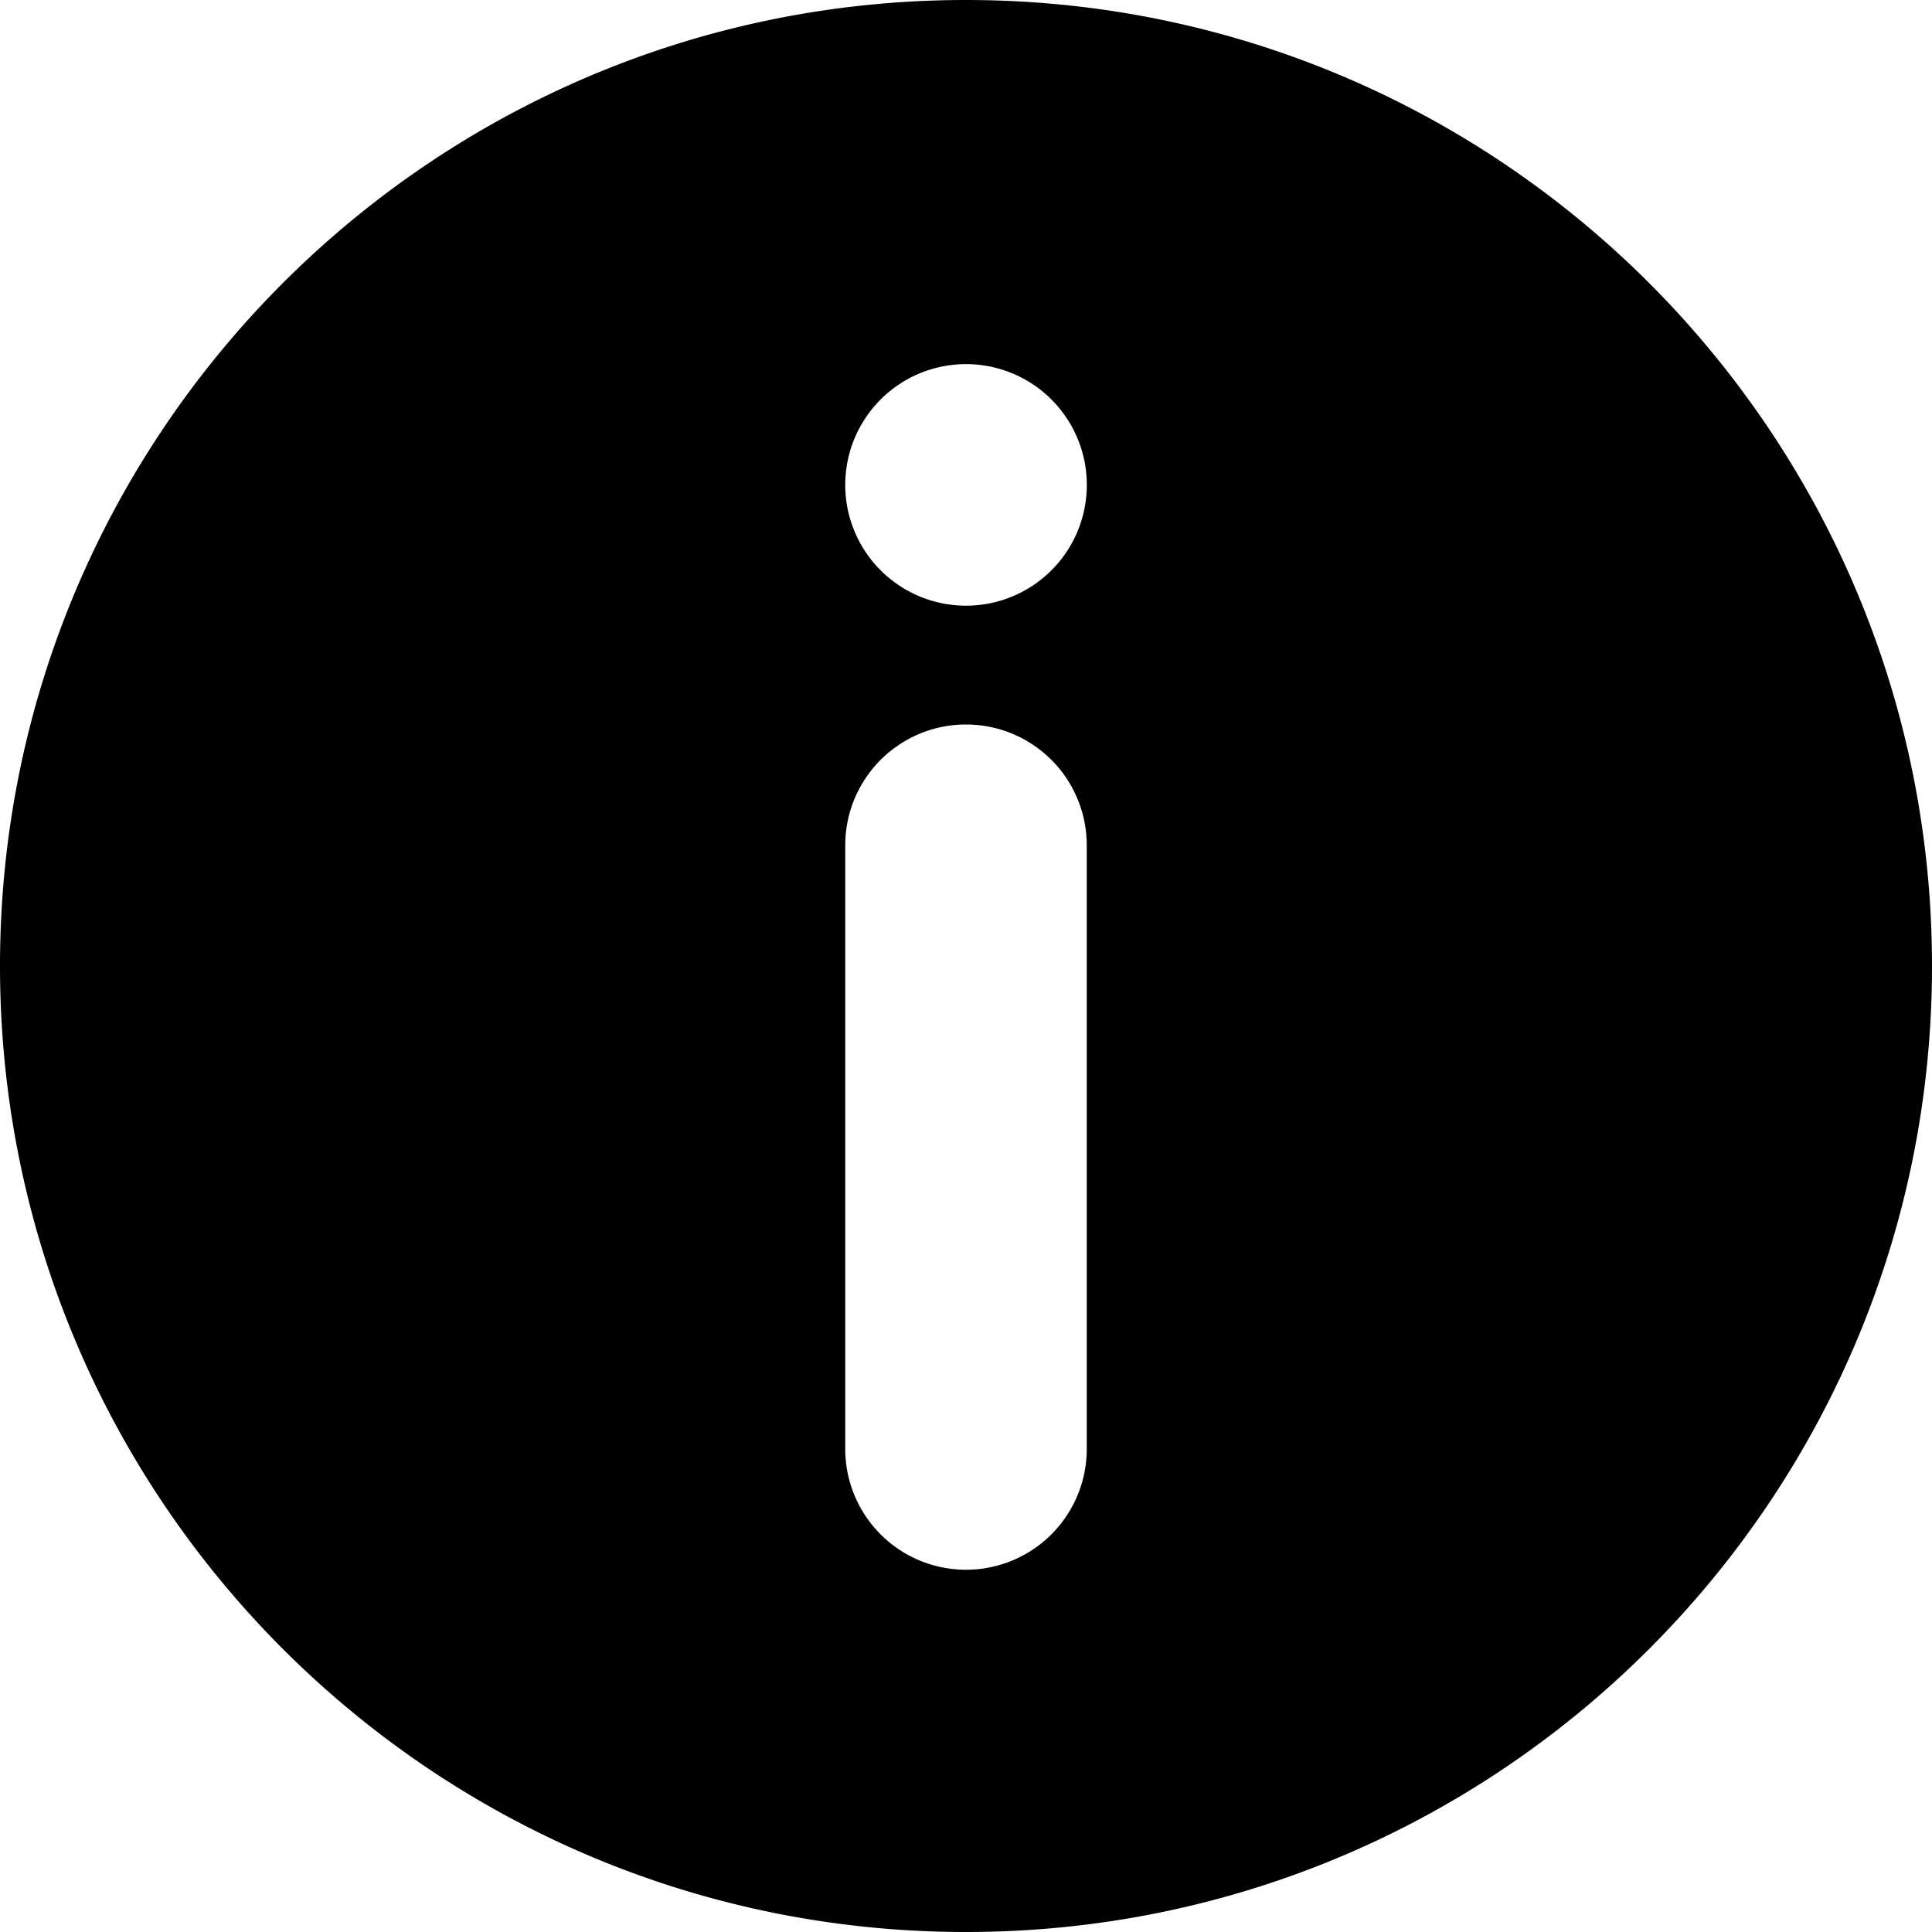 <svg xmlns="http://www.w3.org/2000/svg" width="32" height="32" viewBox="0 0 32 32" id="info">
  <path d="M16 0C7.164 0 0 7.164 0 16s7.164 16 16 16 16-7.164 16-16S24.836 0 16 0zm-2 14a2 2 0 0 1 4 0v10a2 2 0 0 1-4 0V14zm2-3.968a2 2 0 1 1 .001-4.001A2 2 0 0 1 16 10.032z"></path>
</svg>
